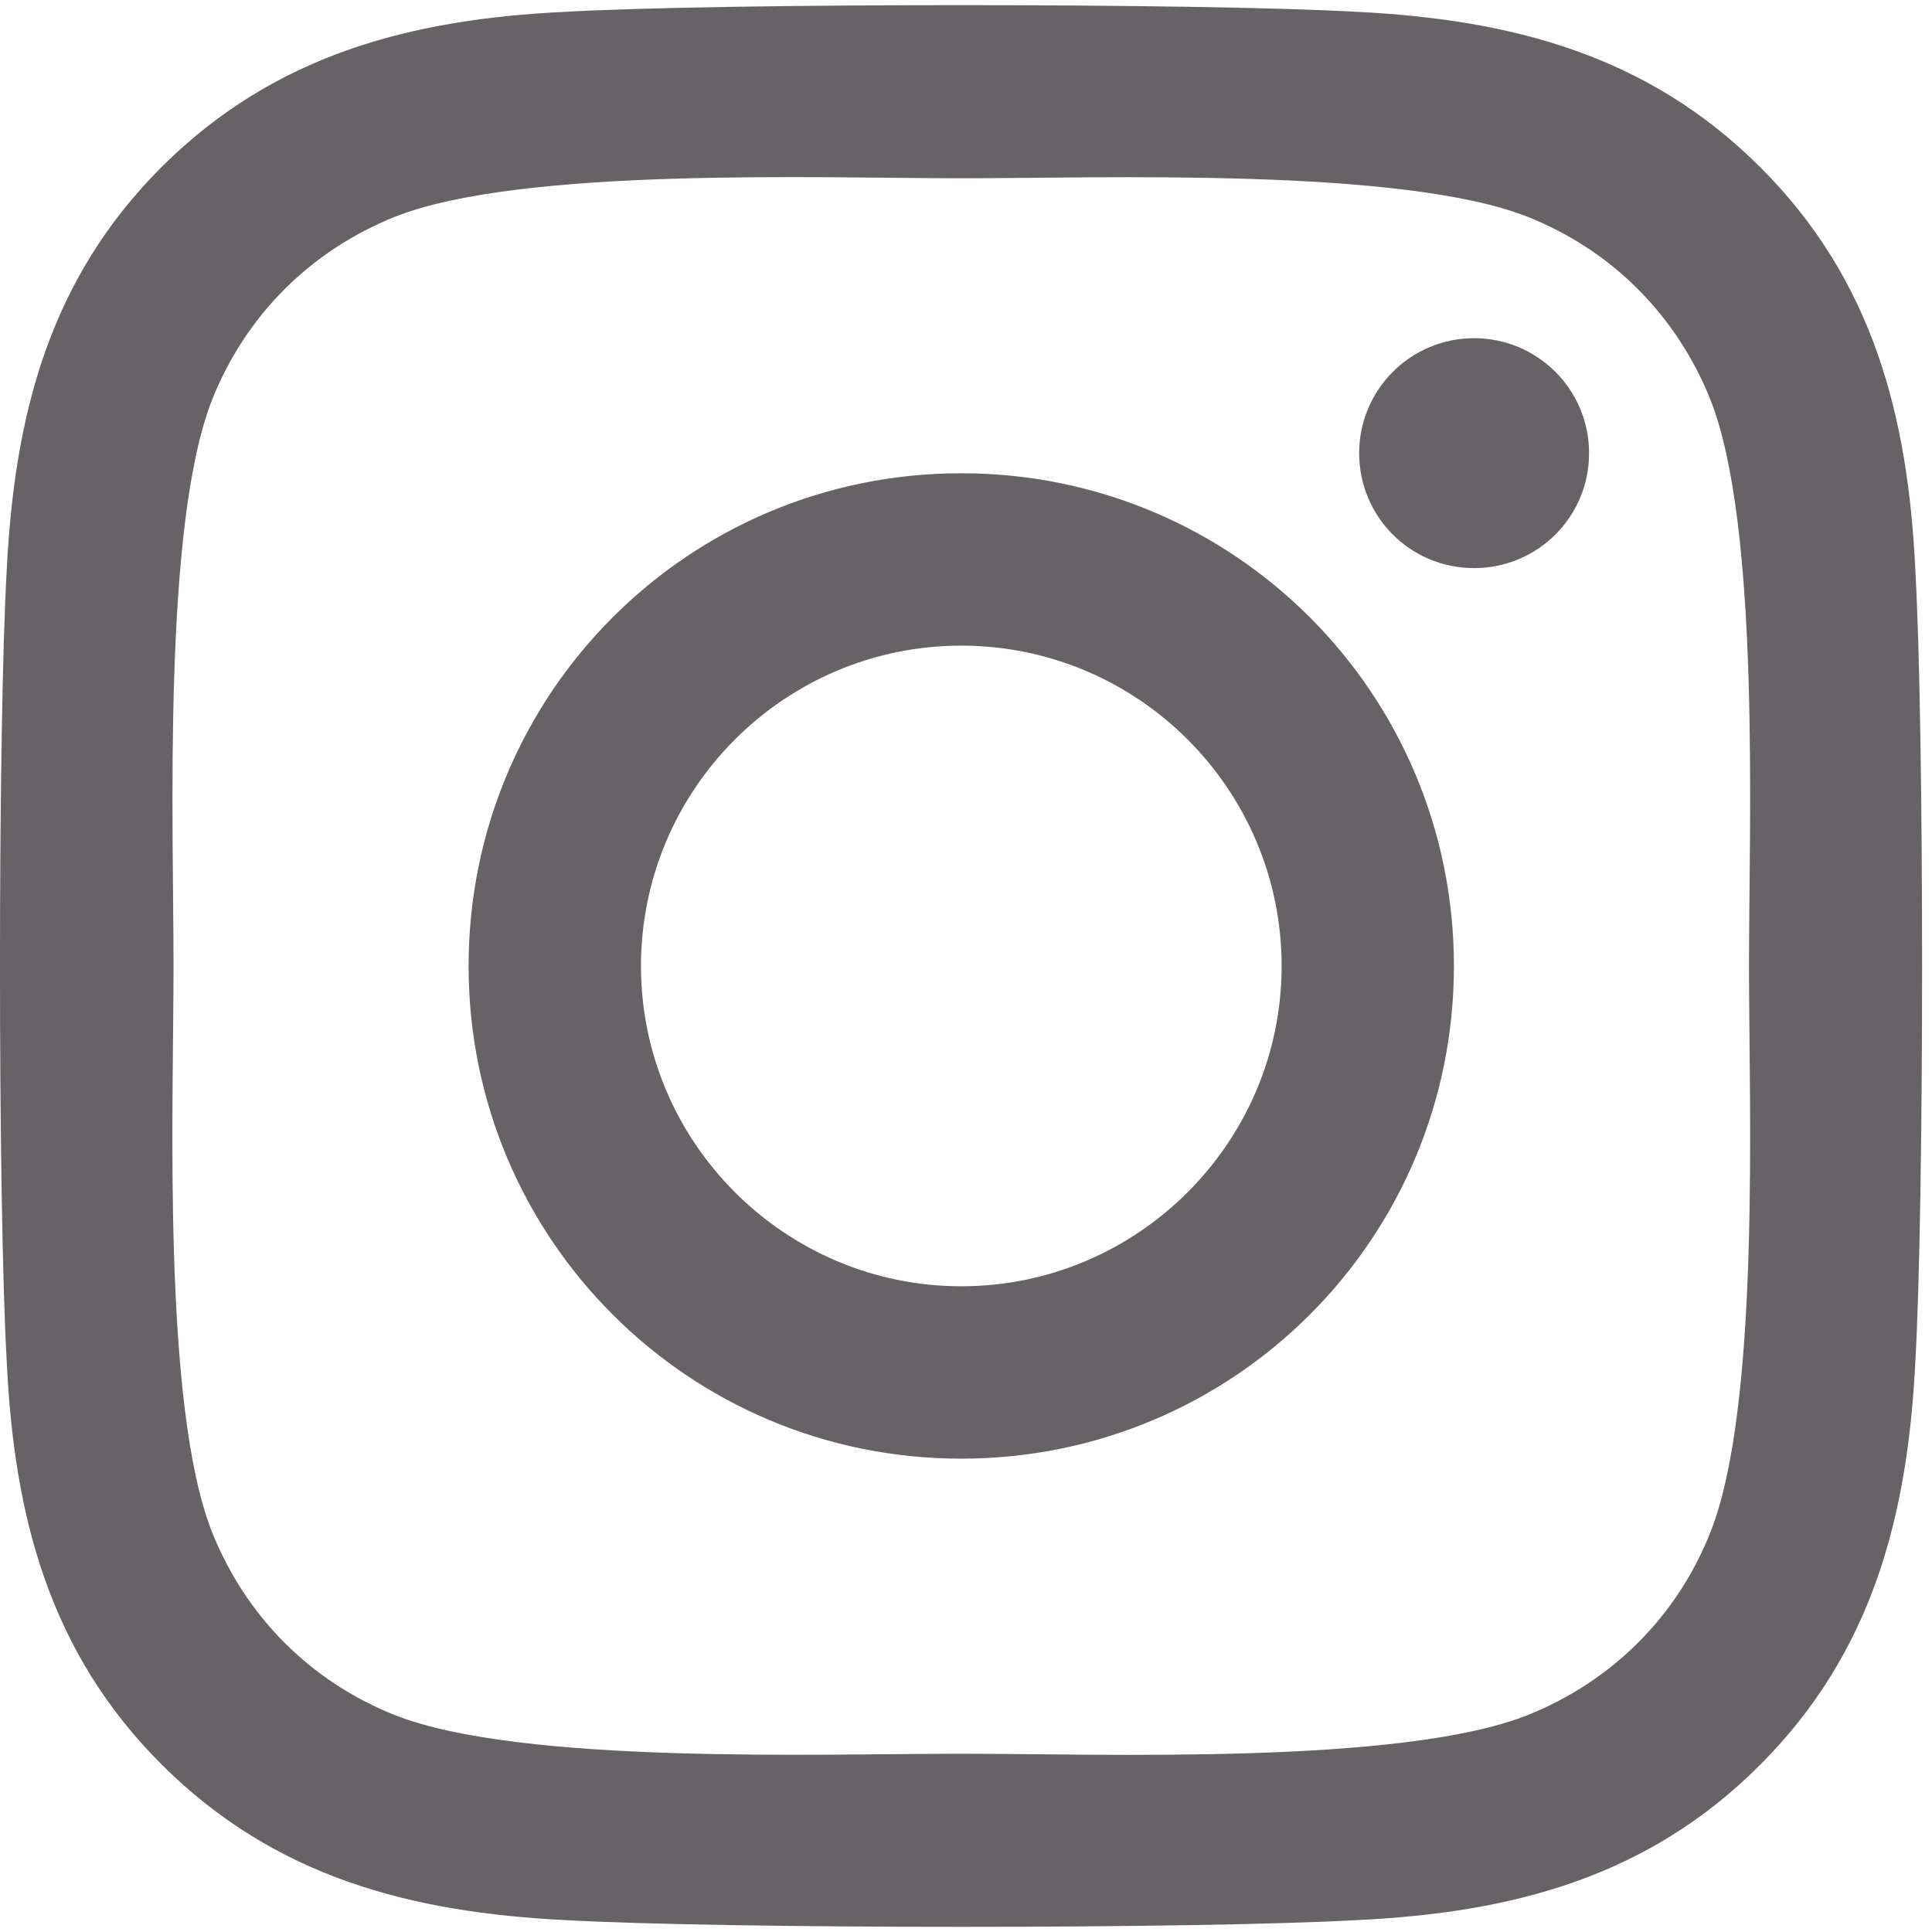 <?xml version="1.0" encoding="UTF-8"?>
<svg xmlns="http://www.w3.org/2000/svg" width="22" height="22" viewBox="0 0 22 22" fill="none">
  <path d="M10.946 5.389C7.841 5.389 5.336 7.894 5.336 11C5.336 14.105 7.841 16.61 10.946 16.61C14.052 16.61 16.556 14.105 16.556 11C16.556 7.894 14.052 5.389 10.946 5.389ZM10.946 14.647C8.939 14.647 7.299 13.011 7.299 11C7.299 8.988 8.934 7.352 10.946 7.352C12.958 7.352 14.594 8.988 14.594 11C14.594 13.011 12.953 14.647 10.946 14.647ZM18.095 5.16C18.095 5.887 17.509 6.469 16.786 6.469C16.058 6.469 15.477 5.883 15.477 5.16C15.477 4.437 16.063 3.851 16.786 3.851C17.509 3.851 18.095 4.437 18.095 5.16ZM21.81 6.488C21.727 4.735 21.327 3.182 20.043 1.903C18.763 0.624 17.211 0.223 15.458 0.135C13.651 0.033 8.236 0.033 6.429 0.135C4.681 0.219 3.129 0.619 1.844 1.898C0.56 3.177 0.165 4.73 0.077 6.483C-0.026 8.29 -0.026 13.705 0.077 15.511C0.16 17.264 0.56 18.817 1.844 20.096C3.129 21.376 4.677 21.776 6.429 21.864C8.236 21.967 13.651 21.967 15.458 21.864C17.211 21.781 18.763 21.381 20.043 20.096C21.322 18.817 21.722 17.264 21.81 15.511C21.913 13.705 21.913 8.295 21.81 6.488ZM19.476 17.45C19.096 18.407 18.358 19.144 17.396 19.53C15.956 20.101 12.538 19.97 10.946 19.97C9.354 19.97 5.931 20.096 4.496 19.53C3.539 19.149 2.802 18.412 2.416 17.45C1.844 16.009 1.976 12.592 1.976 11C1.976 9.408 1.849 5.985 2.416 4.55C2.797 3.593 3.534 2.855 4.496 2.469C5.936 1.898 9.354 2.03 10.946 2.03C12.538 2.03 15.961 1.903 17.396 2.469C18.353 2.85 19.091 3.588 19.476 4.55C20.048 5.99 19.916 9.408 19.916 11C19.916 12.592 20.048 16.014 19.476 17.45Z" fill="#676266"></path>
</svg>
